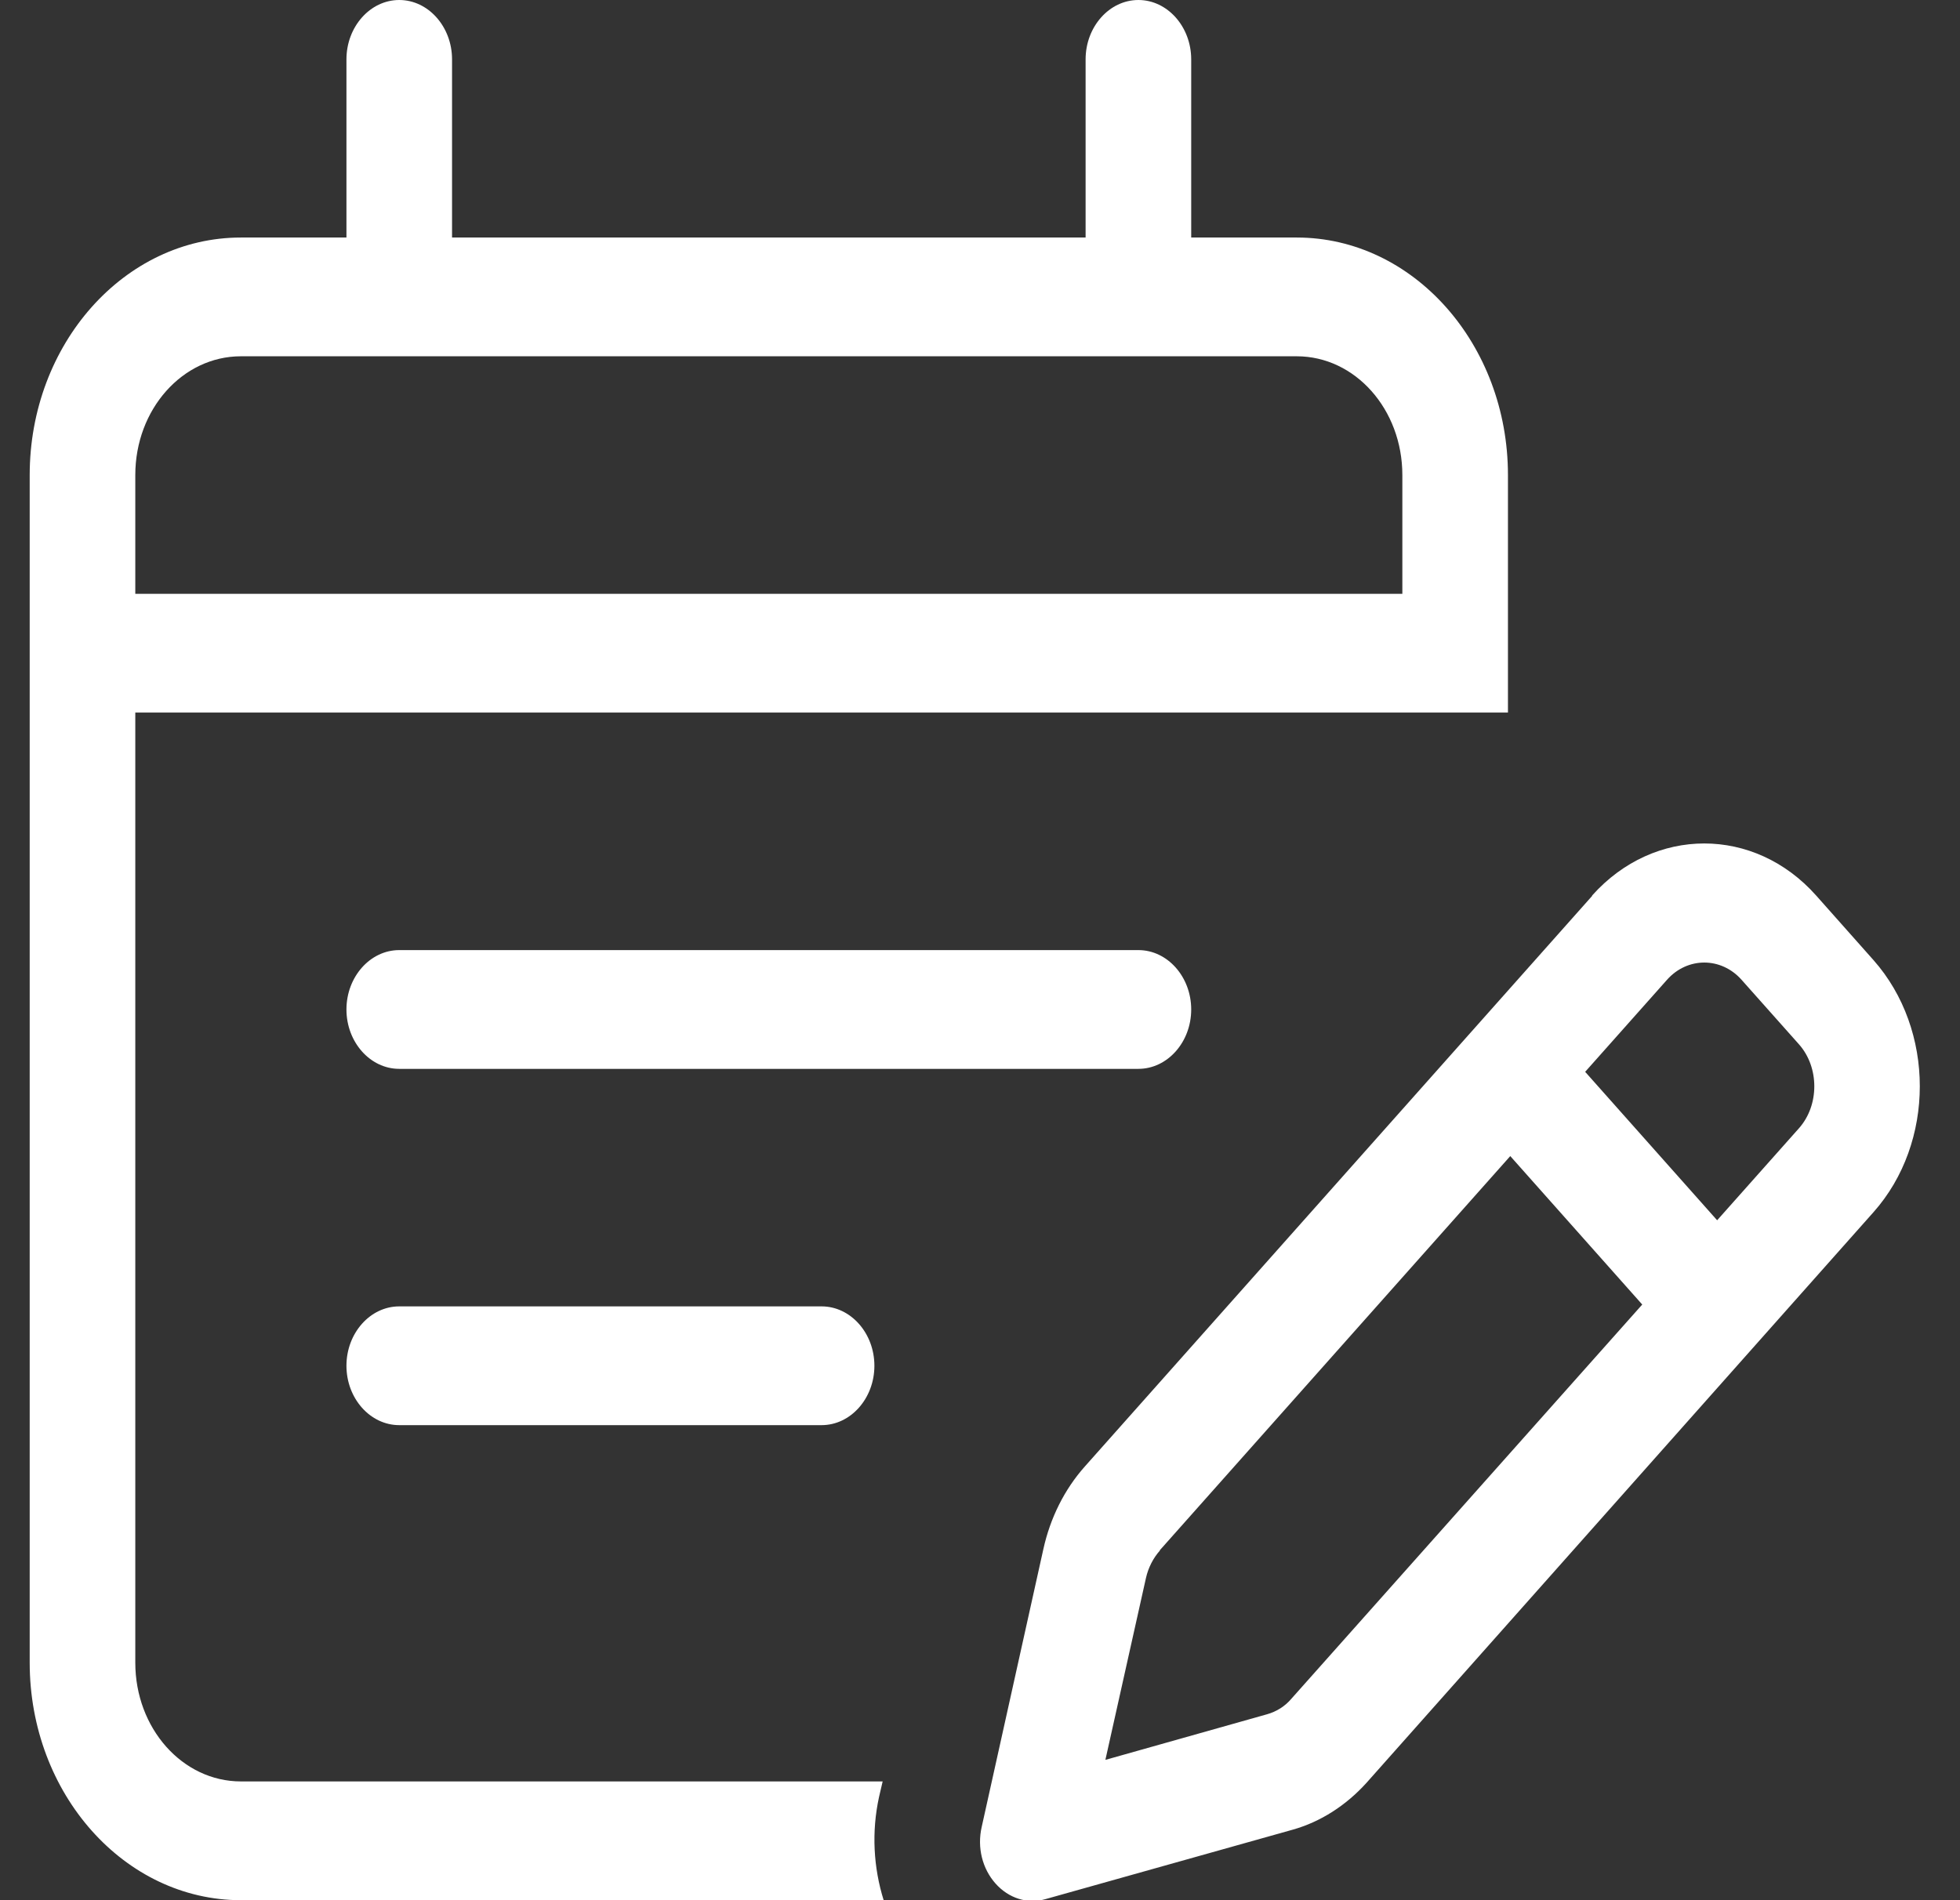 <svg width="33" height="32" viewBox="0 0 33 32" fill="none" xmlns="http://www.w3.org/2000/svg">
<rect x="0" y="0" width="33" height="32" fill="#333333" stroke="none"/>
<path d="M7.611 1C7.611 0.45 7.211 0 6.722 0C6.233 0 5.833 0.45 5.833 1V4H4.056C2.094 4 0.5 5.794 0.5 8V10V12V28C0.5 30.206 2.094 32 4.056 32H14.878C14.706 31.45 14.672 30.85 14.8 30.262L14.861 30H4.056C3.072 30 2.278 29.106 2.278 28V12H21.833H23.611H25.389V10V8C25.389 5.794 23.794 4 21.833 4H20.056V1C20.056 0.45 19.656 0 19.167 0C18.678 0 18.278 0.45 18.278 1V4H7.611V1ZM4.056 6H21.833C22.817 6 23.611 6.894 23.611 8V10H2.278V8C2.278 6.894 3.072 6 4.056 6ZM6.722 22C6.233 22 5.833 22.45 5.833 23C5.833 23.55 6.233 24 6.722 24H13.833C14.322 24 14.722 23.55 14.722 23C14.722 22.45 14.322 22 13.833 22H6.722ZM5.833 17C5.833 17.55 6.233 18 6.722 18H19.167C19.656 18 20.056 17.55 20.056 17C20.056 16.45 19.656 16 19.167 16H6.722C6.233 16 5.833 16.45 5.833 17ZM29.322 16.5L30.289 17.587C30.633 17.975 30.633 18.613 30.289 19L28.911 20.55L26.689 18.05L28.067 16.5C28.411 16.113 28.978 16.113 29.322 16.5ZM19.528 26.106L25.428 19.469L27.65 21.969L21.744 28.606C21.633 28.738 21.489 28.825 21.333 28.869L18.611 29.637L19.294 26.575C19.333 26.4 19.417 26.238 19.528 26.113V26.106ZM26.806 15.088L18.267 24.694C17.922 25.081 17.683 25.562 17.567 26.087L16.528 30.769C16.45 31.113 16.539 31.469 16.761 31.719C16.983 31.969 17.3 32.069 17.606 31.981L21.767 30.812C22.233 30.681 22.661 30.406 23.006 30.025L31.544 20.413C32.583 19.244 32.583 17.344 31.544 16.169L30.578 15.081C29.539 13.912 27.85 13.912 26.806 15.081V15.088Z" fill="white"/>
</svg>
